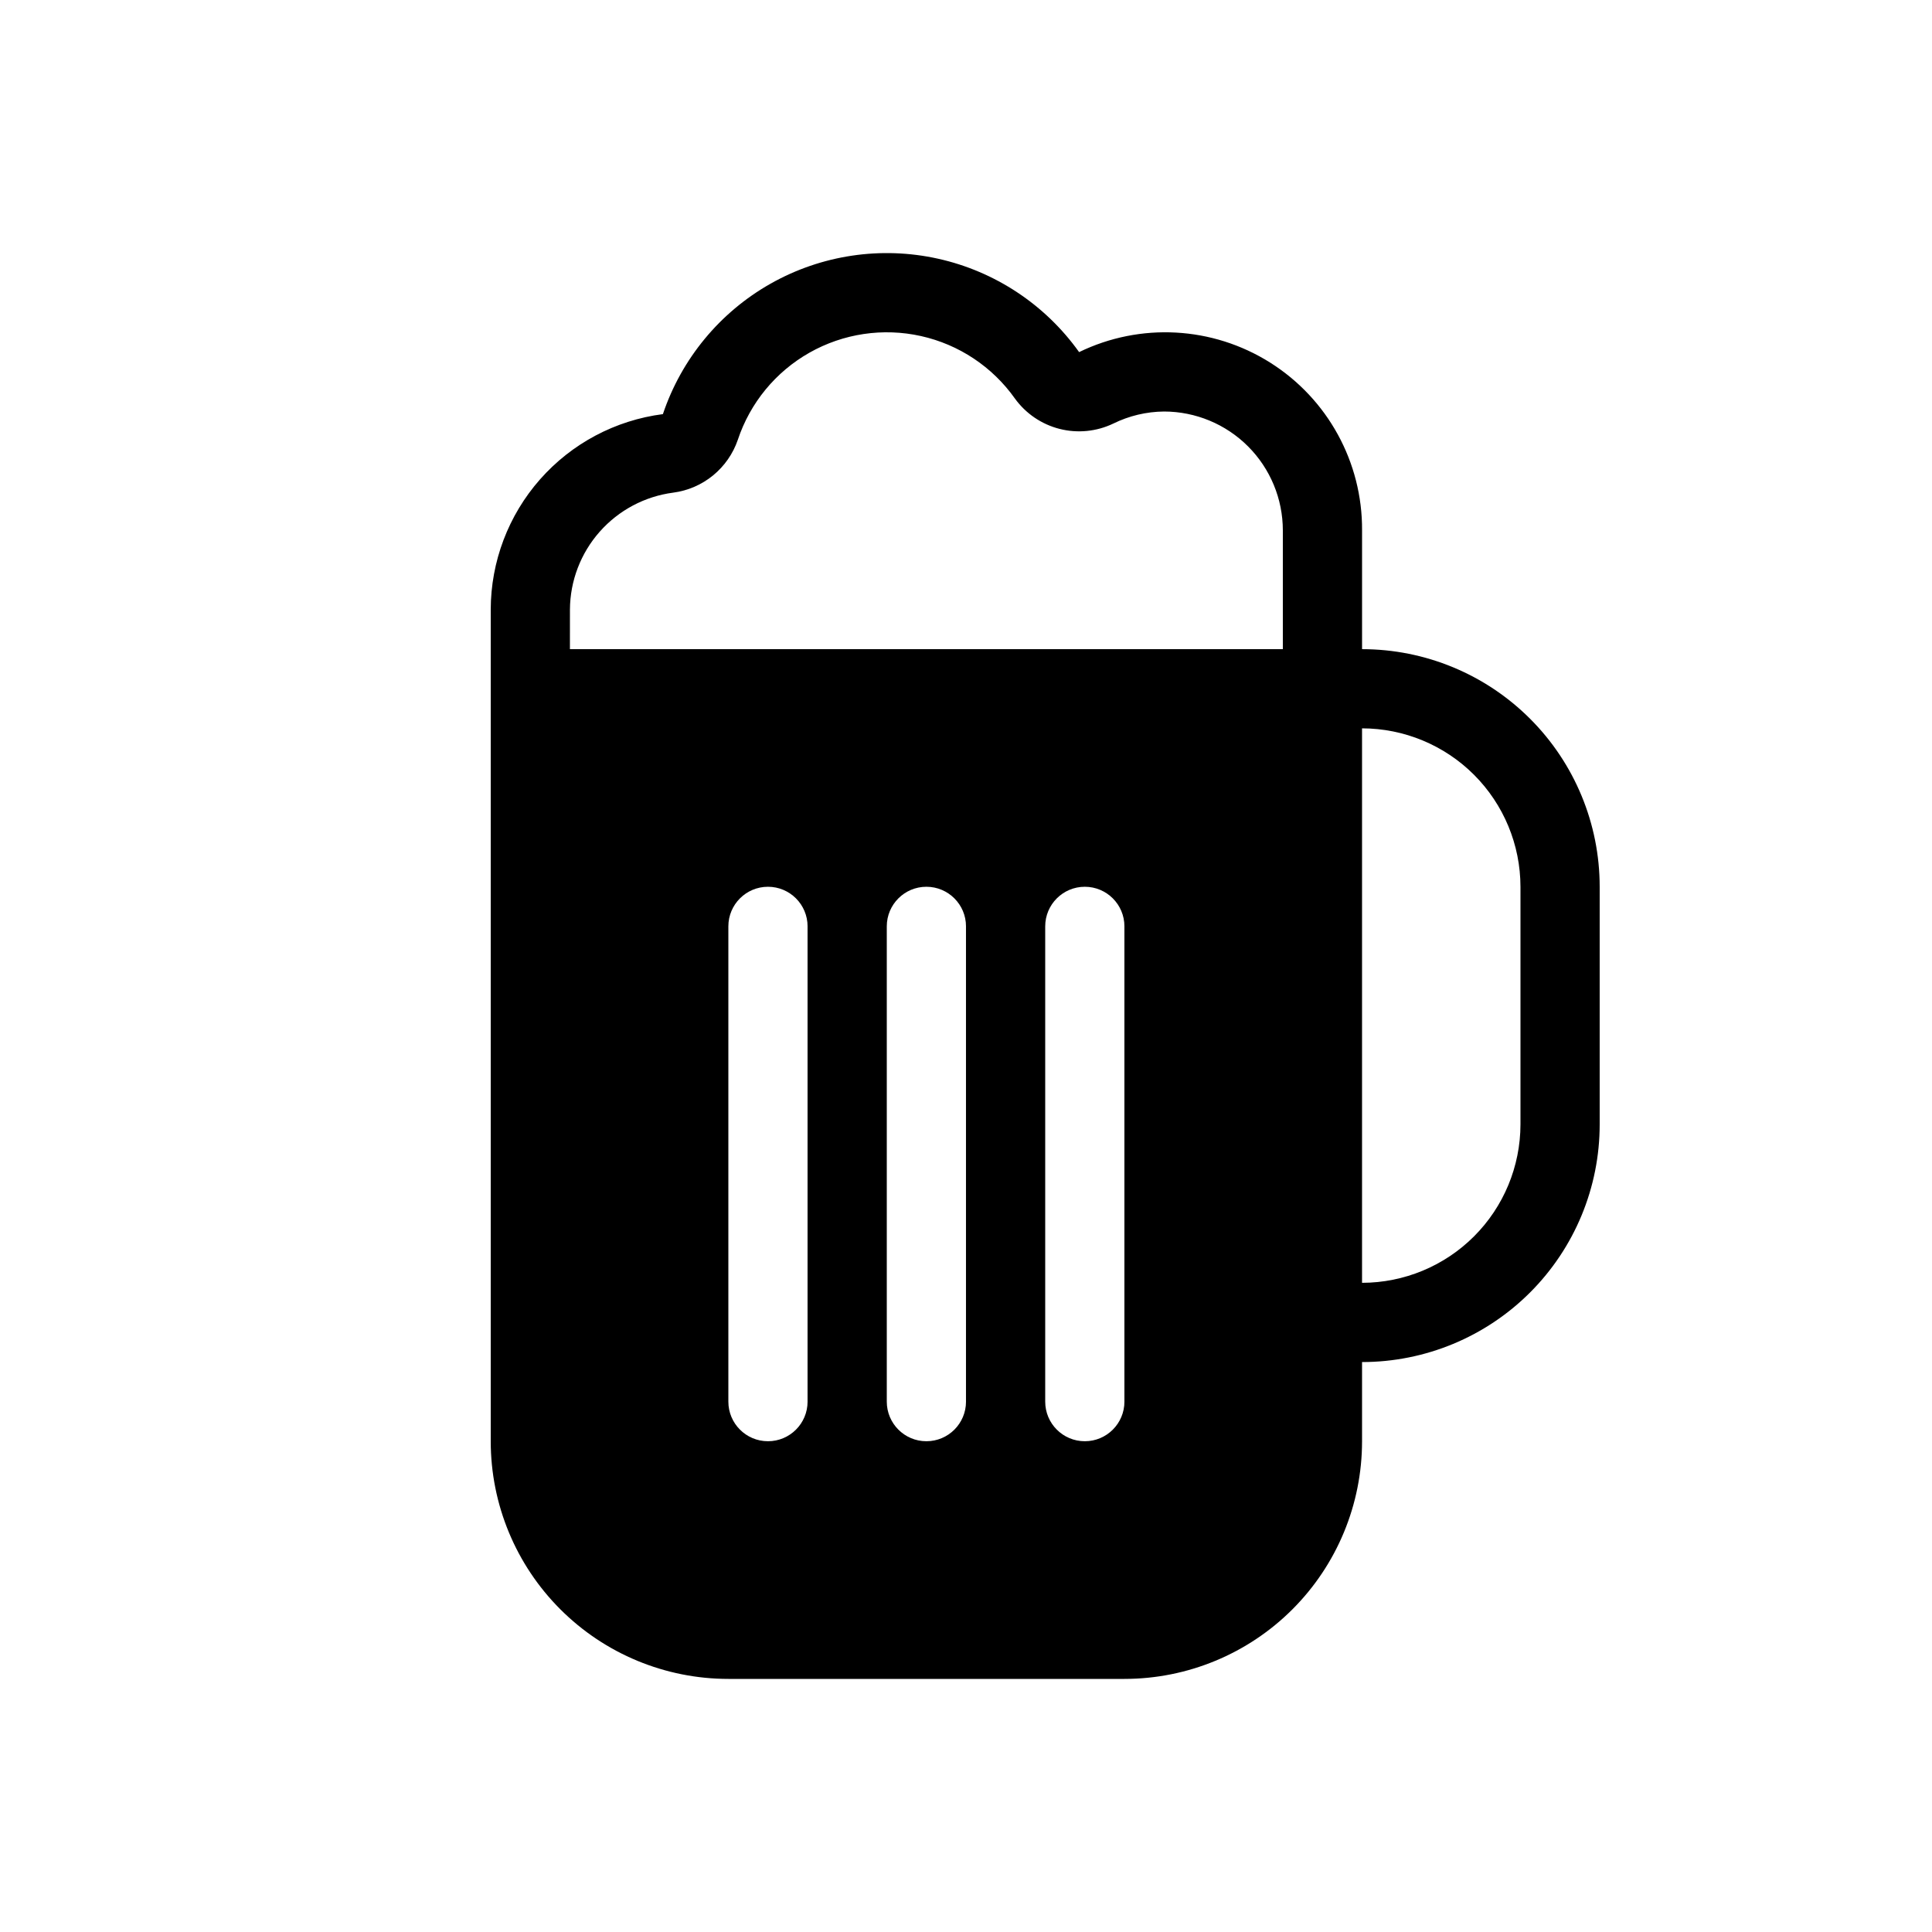 <?xml version="1.0" encoding="UTF-8"?>
<!-- Uploaded to: ICON Repo, www.svgrepo.com, Generator: ICON Repo Mixer Tools -->
<svg fill="#000000" width="800px" height="800px" version="1.1" viewBox="144 144 512 512" xmlns="http://www.w3.org/2000/svg">
 <path d="m504.96 316.03v-31.492c0.109-18.031-9.105-34.84-24.367-44.453-15.258-9.609-34.398-10.656-50.617-2.773-8.98-12.586-22.297-21.402-37.391-24.754-15.094-3.352-30.895-0.996-44.355 6.606-13.461 7.606-23.633 19.922-28.555 34.582-12.594 1.621-24.168 7.773-32.566 17.301-8.395 9.527-13.035 21.785-13.059 34.484v220.42c0 16.703 6.633 32.723 18.445 44.531 11.809 11.812 27.828 18.445 44.531 18.445h104.96c16.699 0 32.719-6.633 44.527-18.445 11.812-11.809 18.445-27.828 18.445-44.531v-20.992c16.703 0 32.723-6.633 44.531-18.445 11.812-11.809 18.445-27.828 18.445-44.527v-62.977c0-16.703-6.633-32.723-18.445-44.531-11.809-11.812-27.828-18.445-44.531-18.445zm-209.92-10.5c0.047-7.598 2.848-14.922 7.883-20.617 5.035-5.695 11.957-9.375 19.496-10.359 3.875-0.508 7.527-2.09 10.551-4.566 3.023-2.477 5.297-5.746 6.562-9.441 3.25-9.777 10.016-18.004 18.98-23.082 8.969-5.078 19.5-6.648 29.559-4.406 10.059 2.242 18.926 8.141 24.883 16.547 2.879 3.984 7.066 6.836 11.828 8.051 4.766 1.215 9.805 0.719 14.242-1.402 4.188-2.062 8.785-3.156 13.457-3.199 8.348 0.008 16.352 3.328 22.254 9.23s9.223 13.906 9.23 22.254v31.492h-188.93zm251.9 136.45c-0.012 11.129-4.438 21.801-12.309 29.672-7.871 7.871-18.543 12.297-29.676 12.309v-146.94c11.133 0.012 21.805 4.438 29.676 12.309 7.871 7.871 12.297 18.543 12.309 29.676zm-188.93-52.48v125.95l0.004-0.004c0 5.797-4.699 10.496-10.496 10.496s-10.496-4.699-10.496-10.496v-125.95 0.004c0-5.797 4.699-10.496 10.496-10.496s10.496 4.699 10.496 10.496zm83.969 0v125.95l0.004-0.004c0 5.797-4.699 10.496-10.496 10.496s-10.496-4.699-10.496-10.496v-125.95 0.004c0-5.797 4.699-10.496 10.496-10.496s10.496 4.699 10.496 10.496zm-41.984 0v125.95l0.004-0.004c0 5.797-4.699 10.496-10.496 10.496s-10.496-4.699-10.496-10.496v-125.95 0.004c0-5.797 4.699-10.496 10.496-10.496s10.496 4.699 10.496 10.496z"/>
</svg>